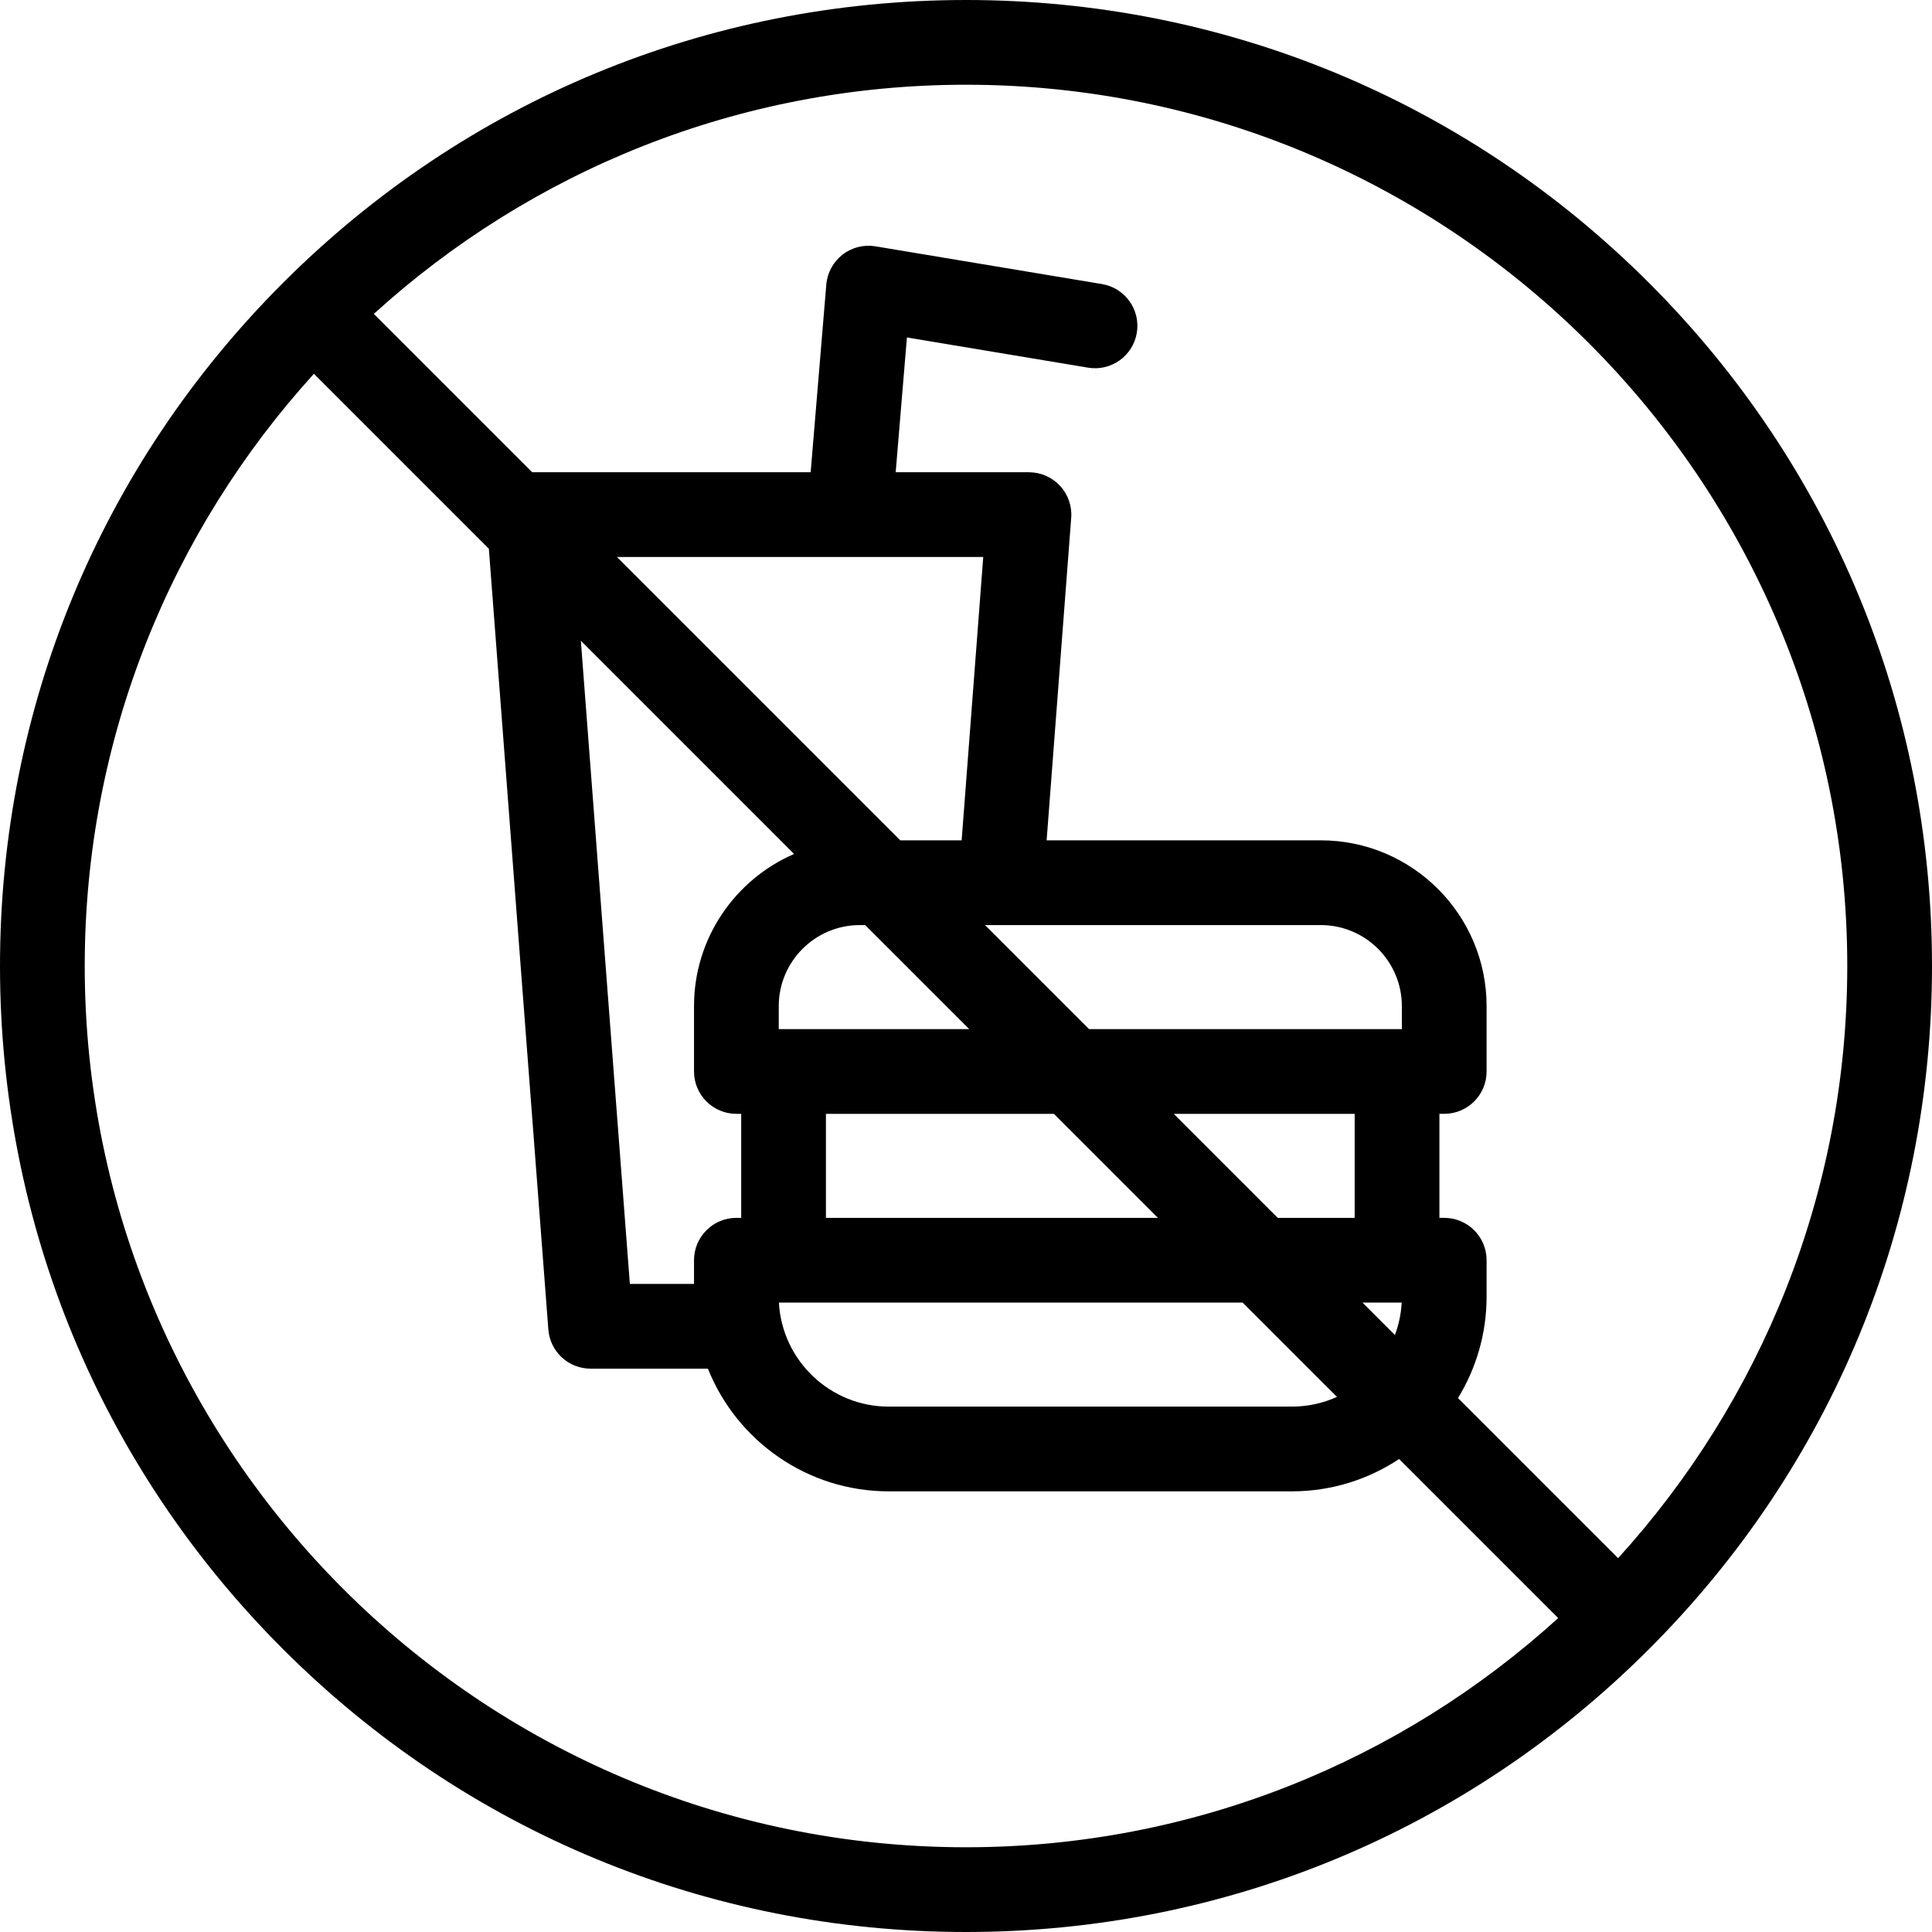 <?xml version="1.0" encoding="iso-8859-1"?>
<!-- Uploaded to: SVG Repo, www.svgrepo.com, Generator: SVG Repo Mixer Tools -->
<!DOCTYPE svg PUBLIC "-//W3C//DTD SVG 1.1//EN" "http://www.w3.org/Graphics/SVG/1.1/DTD/svg11.dtd">
<svg fill="#000000" height="800px" width="800px" version="1.1" id="Capa_1" xmlns="http://www.w3.org/2000/svg" xmlns:xlink="http://www.w3.org/1999/xlink" 
	 viewBox="0 0 456 456" xml:space="preserve">
<path d="M389.22,66.78C346.157,23.716,288.901,0,228,0C167.099,0,109.843,23.716,66.779,66.78C23.716,109.843,0,167.099,0,228
	s23.716,118.157,66.779,161.22C109.843,432.284,167.099,456,228,456c60.901,0,118.157-23.716,161.22-66.78S456,288.901,456,228
	S432.284,109.843,389.22,66.78z M436,228c0,53.756-20.498,102.814-54.089,139.77l-37.789-37.79
	c4.28-6.981,6.752-15.184,6.752-23.956v-8.58c0-5.523-4.477-10-10-10h-1.138v-24.552h1.138c5.523,0,10-4.477,10-10v-15.419
	c0-21.578-17.555-39.133-39.133-39.133h-64.71l5.8-76.116c0.211-2.776-0.744-5.515-2.636-7.557
	c-1.893-2.042-4.551-3.203-7.335-3.203h-31.456l2.651-31.813l42.754,7.125c5.45,0.909,10.6-2.771,11.508-8.22
	c0.908-5.448-2.772-10.6-8.22-11.508l-53.462-8.91c-2.76-0.462-5.581,0.255-7.785,1.972c-2.206,1.716-3.592,4.277-3.824,7.062
	l-3.691,44.292h-65.727L88.231,74.088C125.186,40.498,174.244,20,228,20C342.691,20,436,113.309,436,228z M173.805,287.445
	c-5.523,0-10,4.477-10,10v5.593h-15.143l-11.566-151.8l50.321,50.321c-13.878,6.021-23.612,19.85-23.612,35.916v15.419
	c0,5.523,4.477,10,10,10h1.138v24.552H173.805z M232.069,131.465l-5.096,66.876h-14.49l-66.876-66.876H232.069z M301.587,287.445
	l-24.552-24.552h42.701v24.552H301.587z M202.938,218.341h1.261l24.552,24.552h-44.946v-5.419
	C183.805,226.924,192.388,218.341,202.938,218.341z M248.75,262.893l24.552,24.552h-78.359v-24.552H248.75z M330.874,242.893
	h-73.839l-24.552-24.552h79.258c10.55,0,19.133,8.583,19.133,19.133V242.893z M293.302,307.445l22.258,22.258
	c-3.254,1.471-6.861,2.294-10.658,2.294h-95.125c-13.845,0-25.194-10.889-25.934-24.552H293.302z M321.587,307.445h9.249
	c-0.145,2.677-0.702,5.245-1.601,7.648L321.587,307.445z M20,228c0-53.756,20.498-102.814,54.088-139.77l41.295,41.294
	l14.04,184.273c0.397,5.213,4.743,9.24,9.971,9.24h27.687c6.778,16.949,23.355,28.958,42.695,28.958h95.125
	c9.352,0,18.056-2.813,25.323-7.629l37.544,37.544C330.814,415.502,281.756,436,228,436C113.309,436,20,342.691,20,228z"/>
</svg>